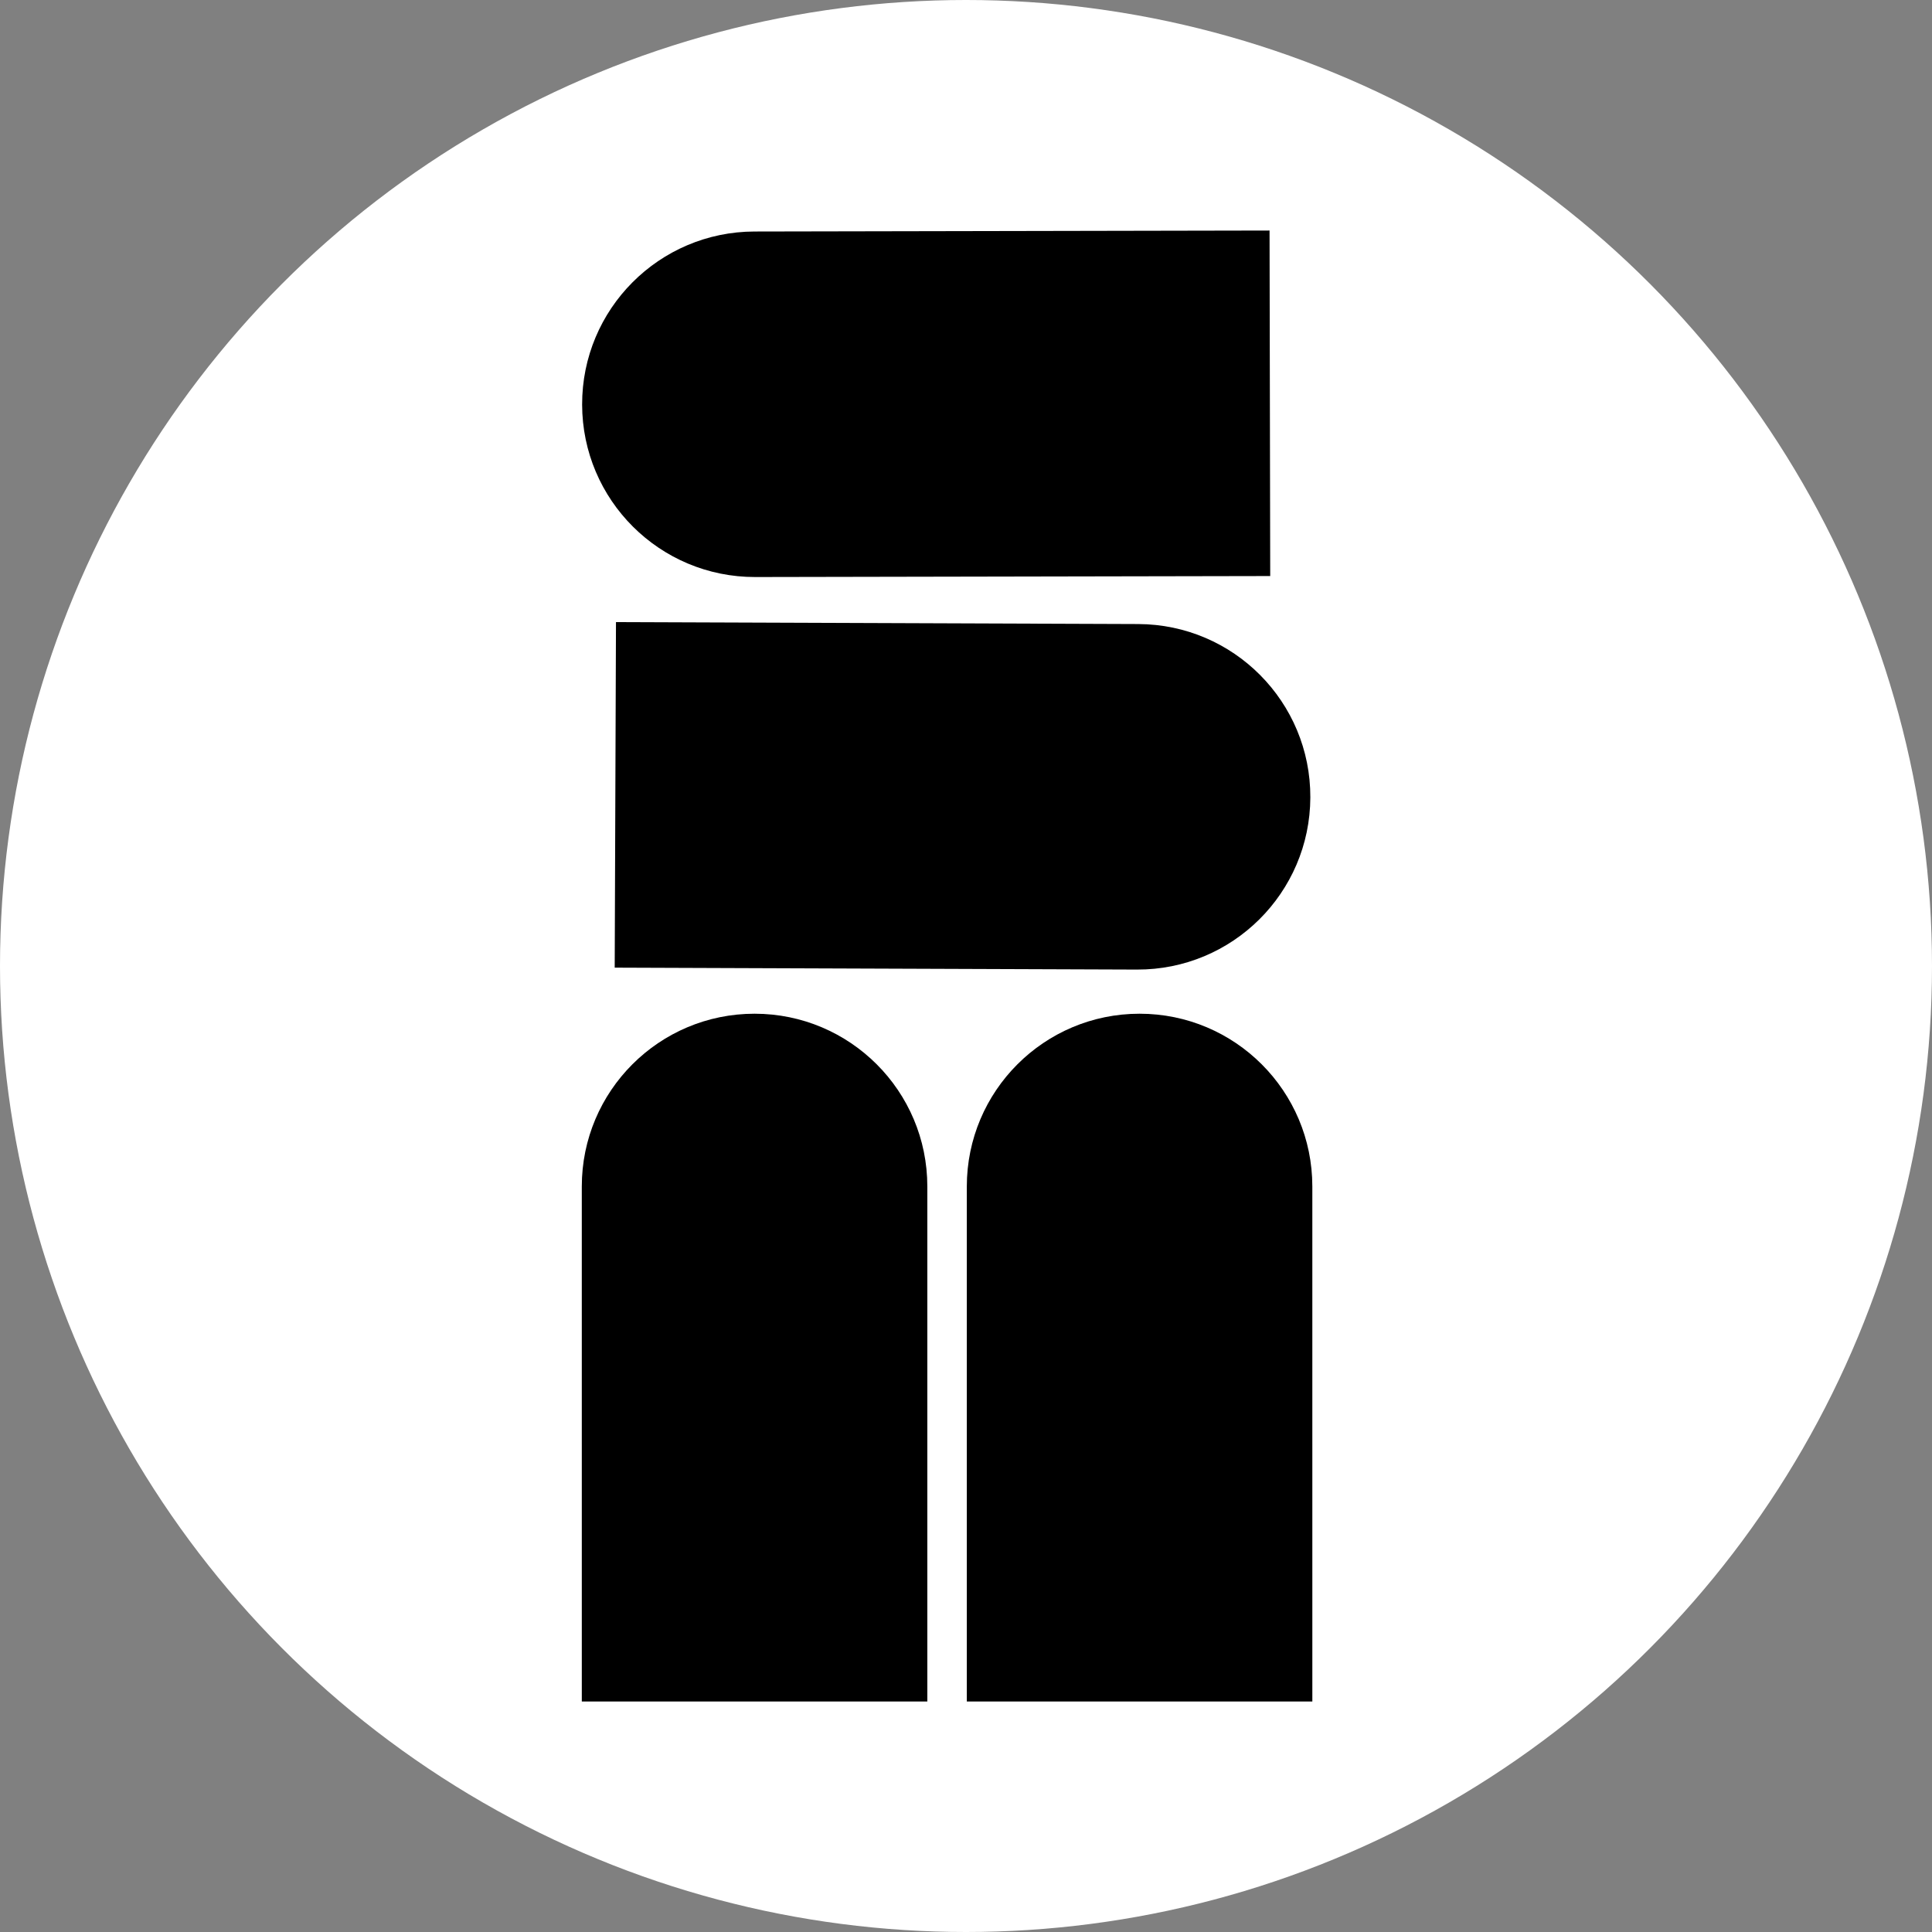 <svg viewBox="0 0 176 176" fill="none" xmlns="http://www.w3.org/2000/svg">
<rect x="0" y="0" width="176" height="176" fill="#808080" stroke="none"/>
<circle cx="88" cy="88" r="88" fill="white"/>
<path d="M103.812 92.347C112.504 92.347 119.55 99.393 119.55 108.085L119.551 155L88.074 155L88.074 108.085C88.074 99.393 95.12 92.347 103.812 92.347V92.347Z" fill="black"/>
<path d="M53.03 36.858C53.013 28.166 60.046 21.106 68.738 21.09L115.653 21L115.713 52.476L68.798 52.566C60.106 52.583 53.047 45.55 53.03 36.858V36.858Z" fill="black"/>
<path d="M119.368 72.645C119.336 81.337 112.264 88.358 103.572 88.325L55.998 88.15L56.114 56.673L103.689 56.849C112.38 56.881 119.401 63.953 119.368 72.645V72.645Z" fill="black"/>
<path d="M68.738 92.347C77.43 92.347 84.477 99.393 84.477 108.085L84.477 155L53.001 155L53 108.085C53 99.393 60.046 92.347 68.738 92.347V92.347Z" fill="black"/>
</svg>
